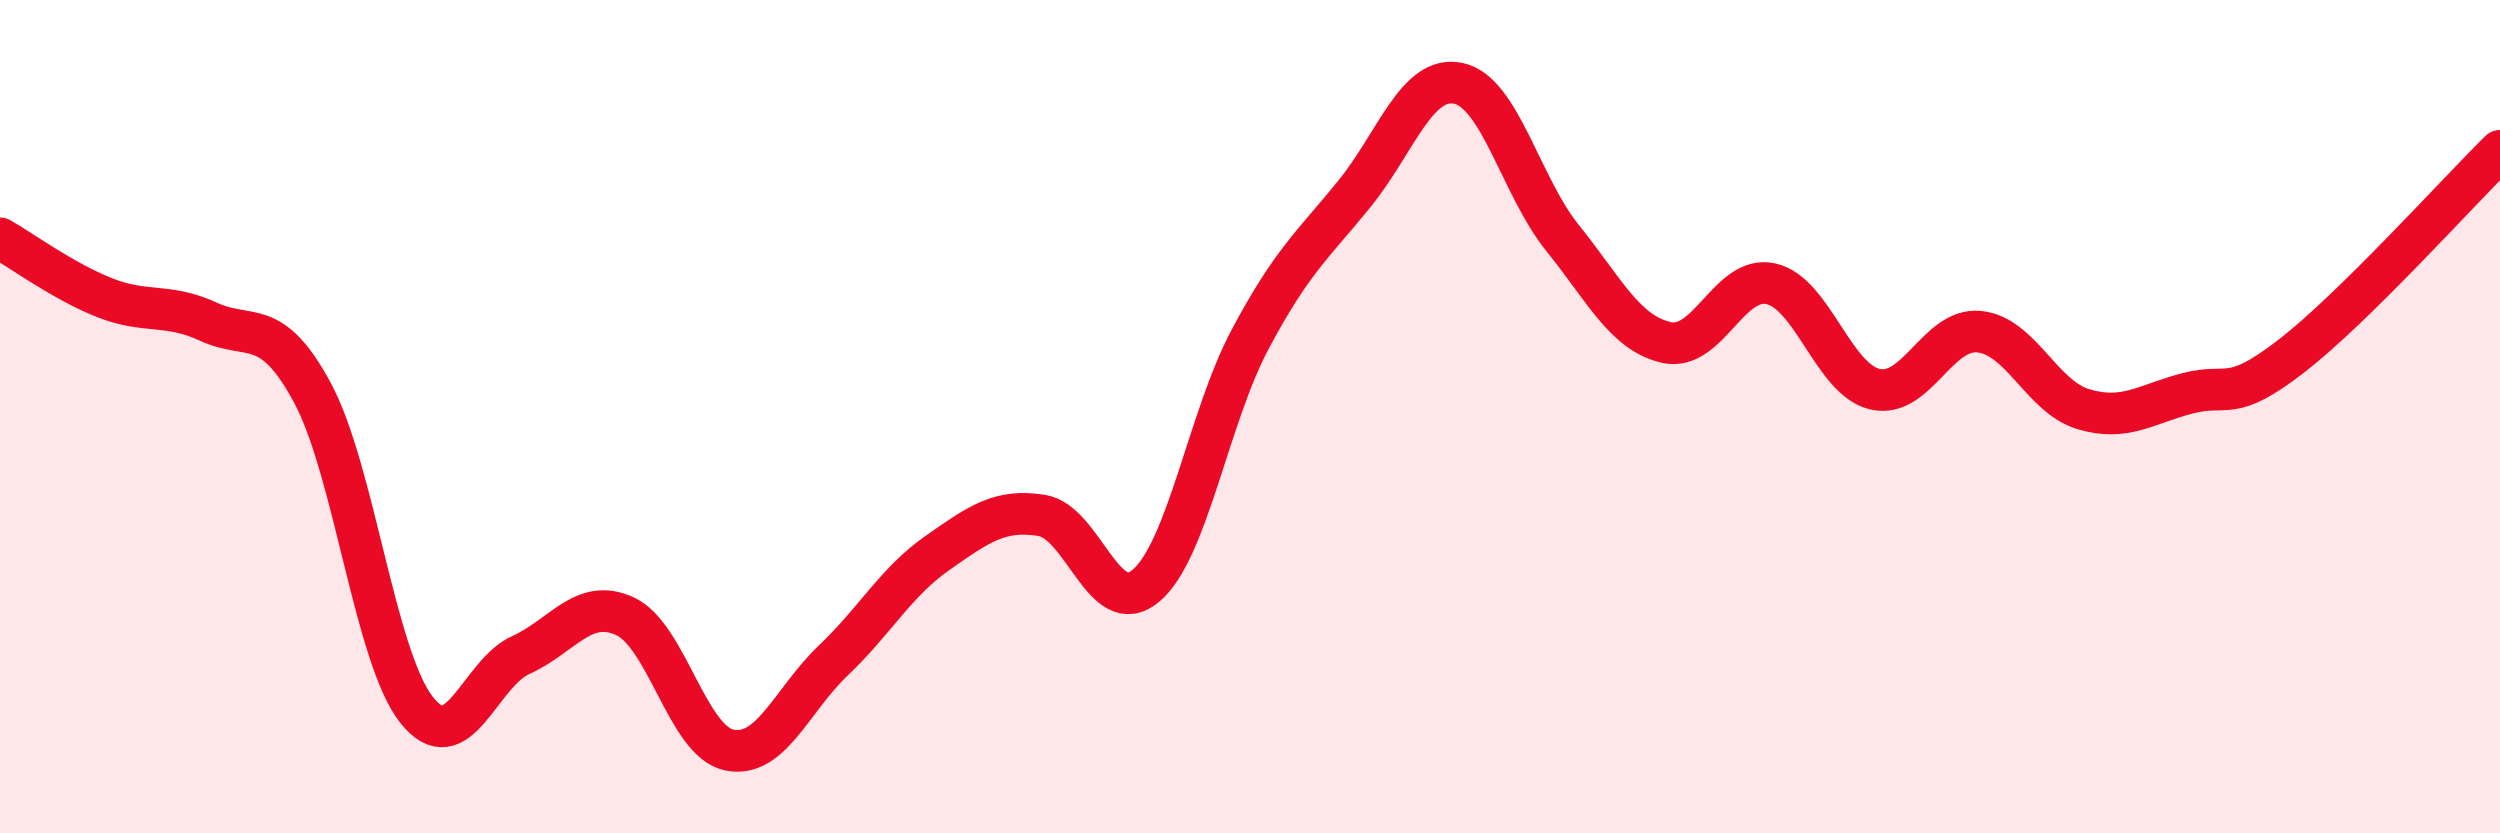 
    <svg width="60" height="20" viewBox="0 0 60 20" xmlns="http://www.w3.org/2000/svg">
      <path
        d="M 0,5.72 C 0.5,6 1.5,6.74 2.5,7.14 C 3.5,7.54 4,7.26 5,7.72 C 6,8.18 6.5,7.57 7.5,9.43 C 8.5,11.29 9,15.78 10,17.04 C 11,18.3 11.5,16.17 12.5,15.72 C 13.5,15.27 14,14.33 15,14.79 C 16,15.25 16.5,17.79 17.5,18 C 18.5,18.21 19,16.8 20,15.85 C 21,14.9 21.5,13.97 22.5,13.27 C 23.5,12.57 24,12.21 25,12.37 C 26,12.53 26.5,14.9 27.5,14.06 C 28.5,13.22 29,10.03 30,8.15 C 31,6.27 31.5,5.89 32.5,4.66 C 33.5,3.43 34,1.79 35,2 C 36,2.21 36.5,4.47 37.5,5.71 C 38.5,6.95 39,8 40,8.22 C 41,8.44 41.5,6.59 42.5,6.81 C 43.5,7.03 44,9.11 45,9.34 C 46,9.57 46.5,7.86 47.5,7.96 C 48.5,8.06 49,9.52 50,9.82 C 51,10.12 51.5,9.7 52.5,9.44 C 53.5,9.18 53.5,9.7 55,8.54 C 56.5,7.38 59,4.6 60,3.62L60 20L0 20Z"
        fill="#EB0A25"
        opacity="0.1"
        stroke-linecap="round"
        stroke-linejoin="round"
      />
      <path
        d="M 0,5.72 C 0.5,6 1.5,6.74 2.5,7.14 C 3.5,7.54 4,7.26 5,7.72 C 6,8.18 6.5,7.57 7.5,9.43 C 8.5,11.29 9,15.78 10,17.04 C 11,18.3 11.5,16.17 12.5,15.72 C 13.5,15.27 14,14.33 15,14.79 C 16,15.25 16.5,17.79 17.5,18 C 18.5,18.21 19,16.8 20,15.85 C 21,14.9 21.5,13.97 22.5,13.27 C 23.5,12.57 24,12.21 25,12.37 C 26,12.53 26.5,14.9 27.5,14.06 C 28.5,13.22 29,10.03 30,8.15 C 31,6.27 31.5,5.89 32.5,4.66 C 33.5,3.43 34,1.79 35,2 C 36,2.21 36.5,4.47 37.5,5.71 C 38.5,6.95 39,8 40,8.22 C 41,8.44 41.5,6.59 42.5,6.81 C 43.5,7.03 44,9.11 45,9.34 C 46,9.57 46.5,7.86 47.5,7.96 C 48.5,8.06 49,9.52 50,9.82 C 51,10.12 51.5,9.7 52.5,9.44 C 53.5,9.18 53.5,9.7 55,8.54 C 56.5,7.38 59,4.6 60,3.62"
        stroke="#EB0A25"
        stroke-width="1"
        fill="none"
        stroke-linecap="round"
        stroke-linejoin="round"
      />
    </svg>
  